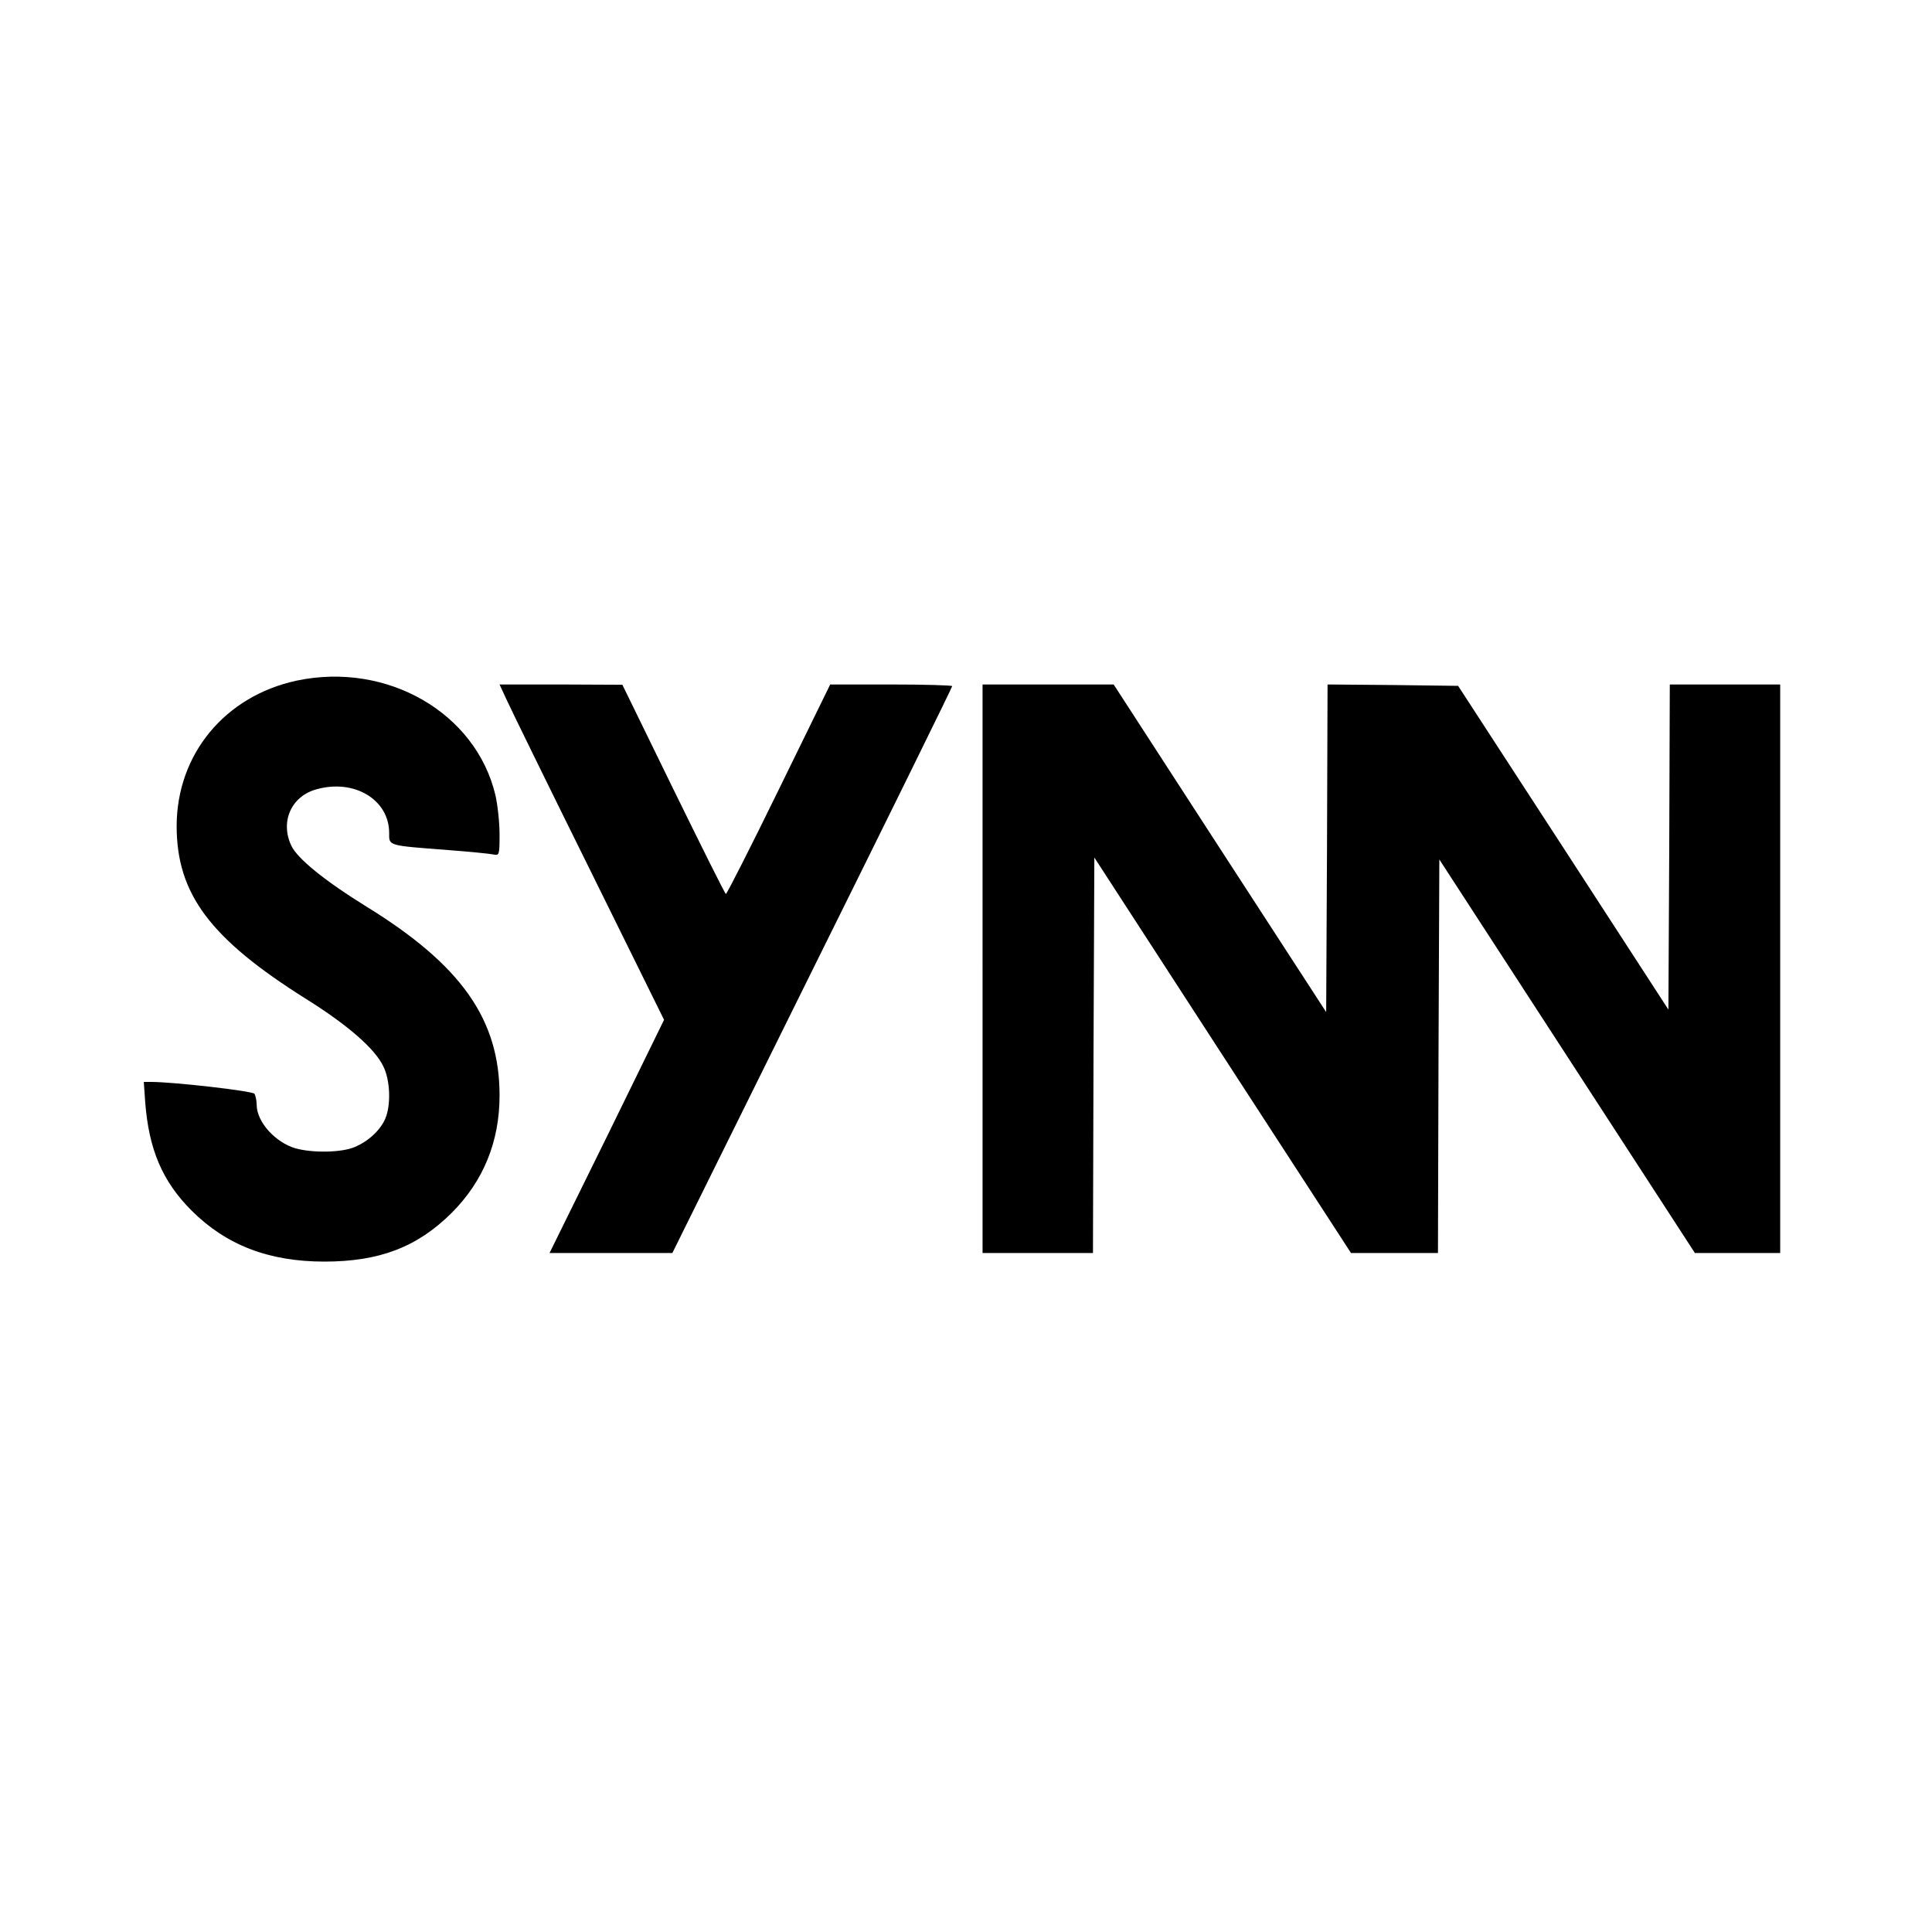 <?xml version="1.0" standalone="no"?>
<!DOCTYPE svg PUBLIC "-//W3C//DTD SVG 20010904//EN"
 "http://www.w3.org/TR/2001/REC-SVG-20010904/DTD/svg10.dtd">
<svg version="1.0" xmlns="http://www.w3.org/2000/svg"
 width="700pt" height="700pt" viewBox="0 0 700 700"
 preserveAspectRatio="xMidYMid meet">
<g transform="translate(0,700) scale(0.1,-0.1)"
fill="#000000" stroke="none">
<path d="M1075 4534 c-260 -56 -434 -266 -435 -526 0 -247 121 -409 470 -628
150 -94 249 -180 279 -244 25 -50 28 -140 7 -189 -18 -42 -61 -82 -111 -103
-47 -20 -150 -22 -213 -5 -74 21 -142 96 -142 158 0 15 -4 33 -8 40 -6 10
-292 43 -375 43 l-26 0 5 -72 c13 -172 62 -288 168 -394 125 -125 280 -185
481 -185 199 0 336 52 461 176 115 115 174 258 174 426 0 275 -138 472 -482
684 -152 94 -250 174 -272 220 -42 87 -1 180 90 205 137 39 264 -37 264 -158
0 -47 -8 -45 215 -62 77 -6 150 -13 163 -16 21 -4 22 -2 22 73 0 43 -7 107
-15 142 -71 299 -393 484 -720 415z"/>
<path d="M1834 4468 c13 -29 147 -303 298 -608 l274 -555 -207 -423 -208 -422
223 0 222 0 507 1024 c279 562 507 1026 507 1030 0 3 -99 6 -221 6 l-221 0
-186 -380 c-102 -209 -189 -380 -192 -379 -3 0 -88 171 -190 379 l-185 379
-222 1 -223 0 24 -52z"/>
<path d="M3560 3490 l0 -1030 200 0 200 0 2 716 3 717 465 -717 465 -716 157
0 158 0 2 713 3 713 463 -713 463 -713 155 0 154 0 0 1030 0 1030 -200 0 -200
0 -2 -589 -3 -589 -381 587 -381 586 -236 3 -237 2 -2 -594 -3 -593 -385 593
-385 594 -237 0 -238 0 0 -1030z"/>
</g>
</svg>
